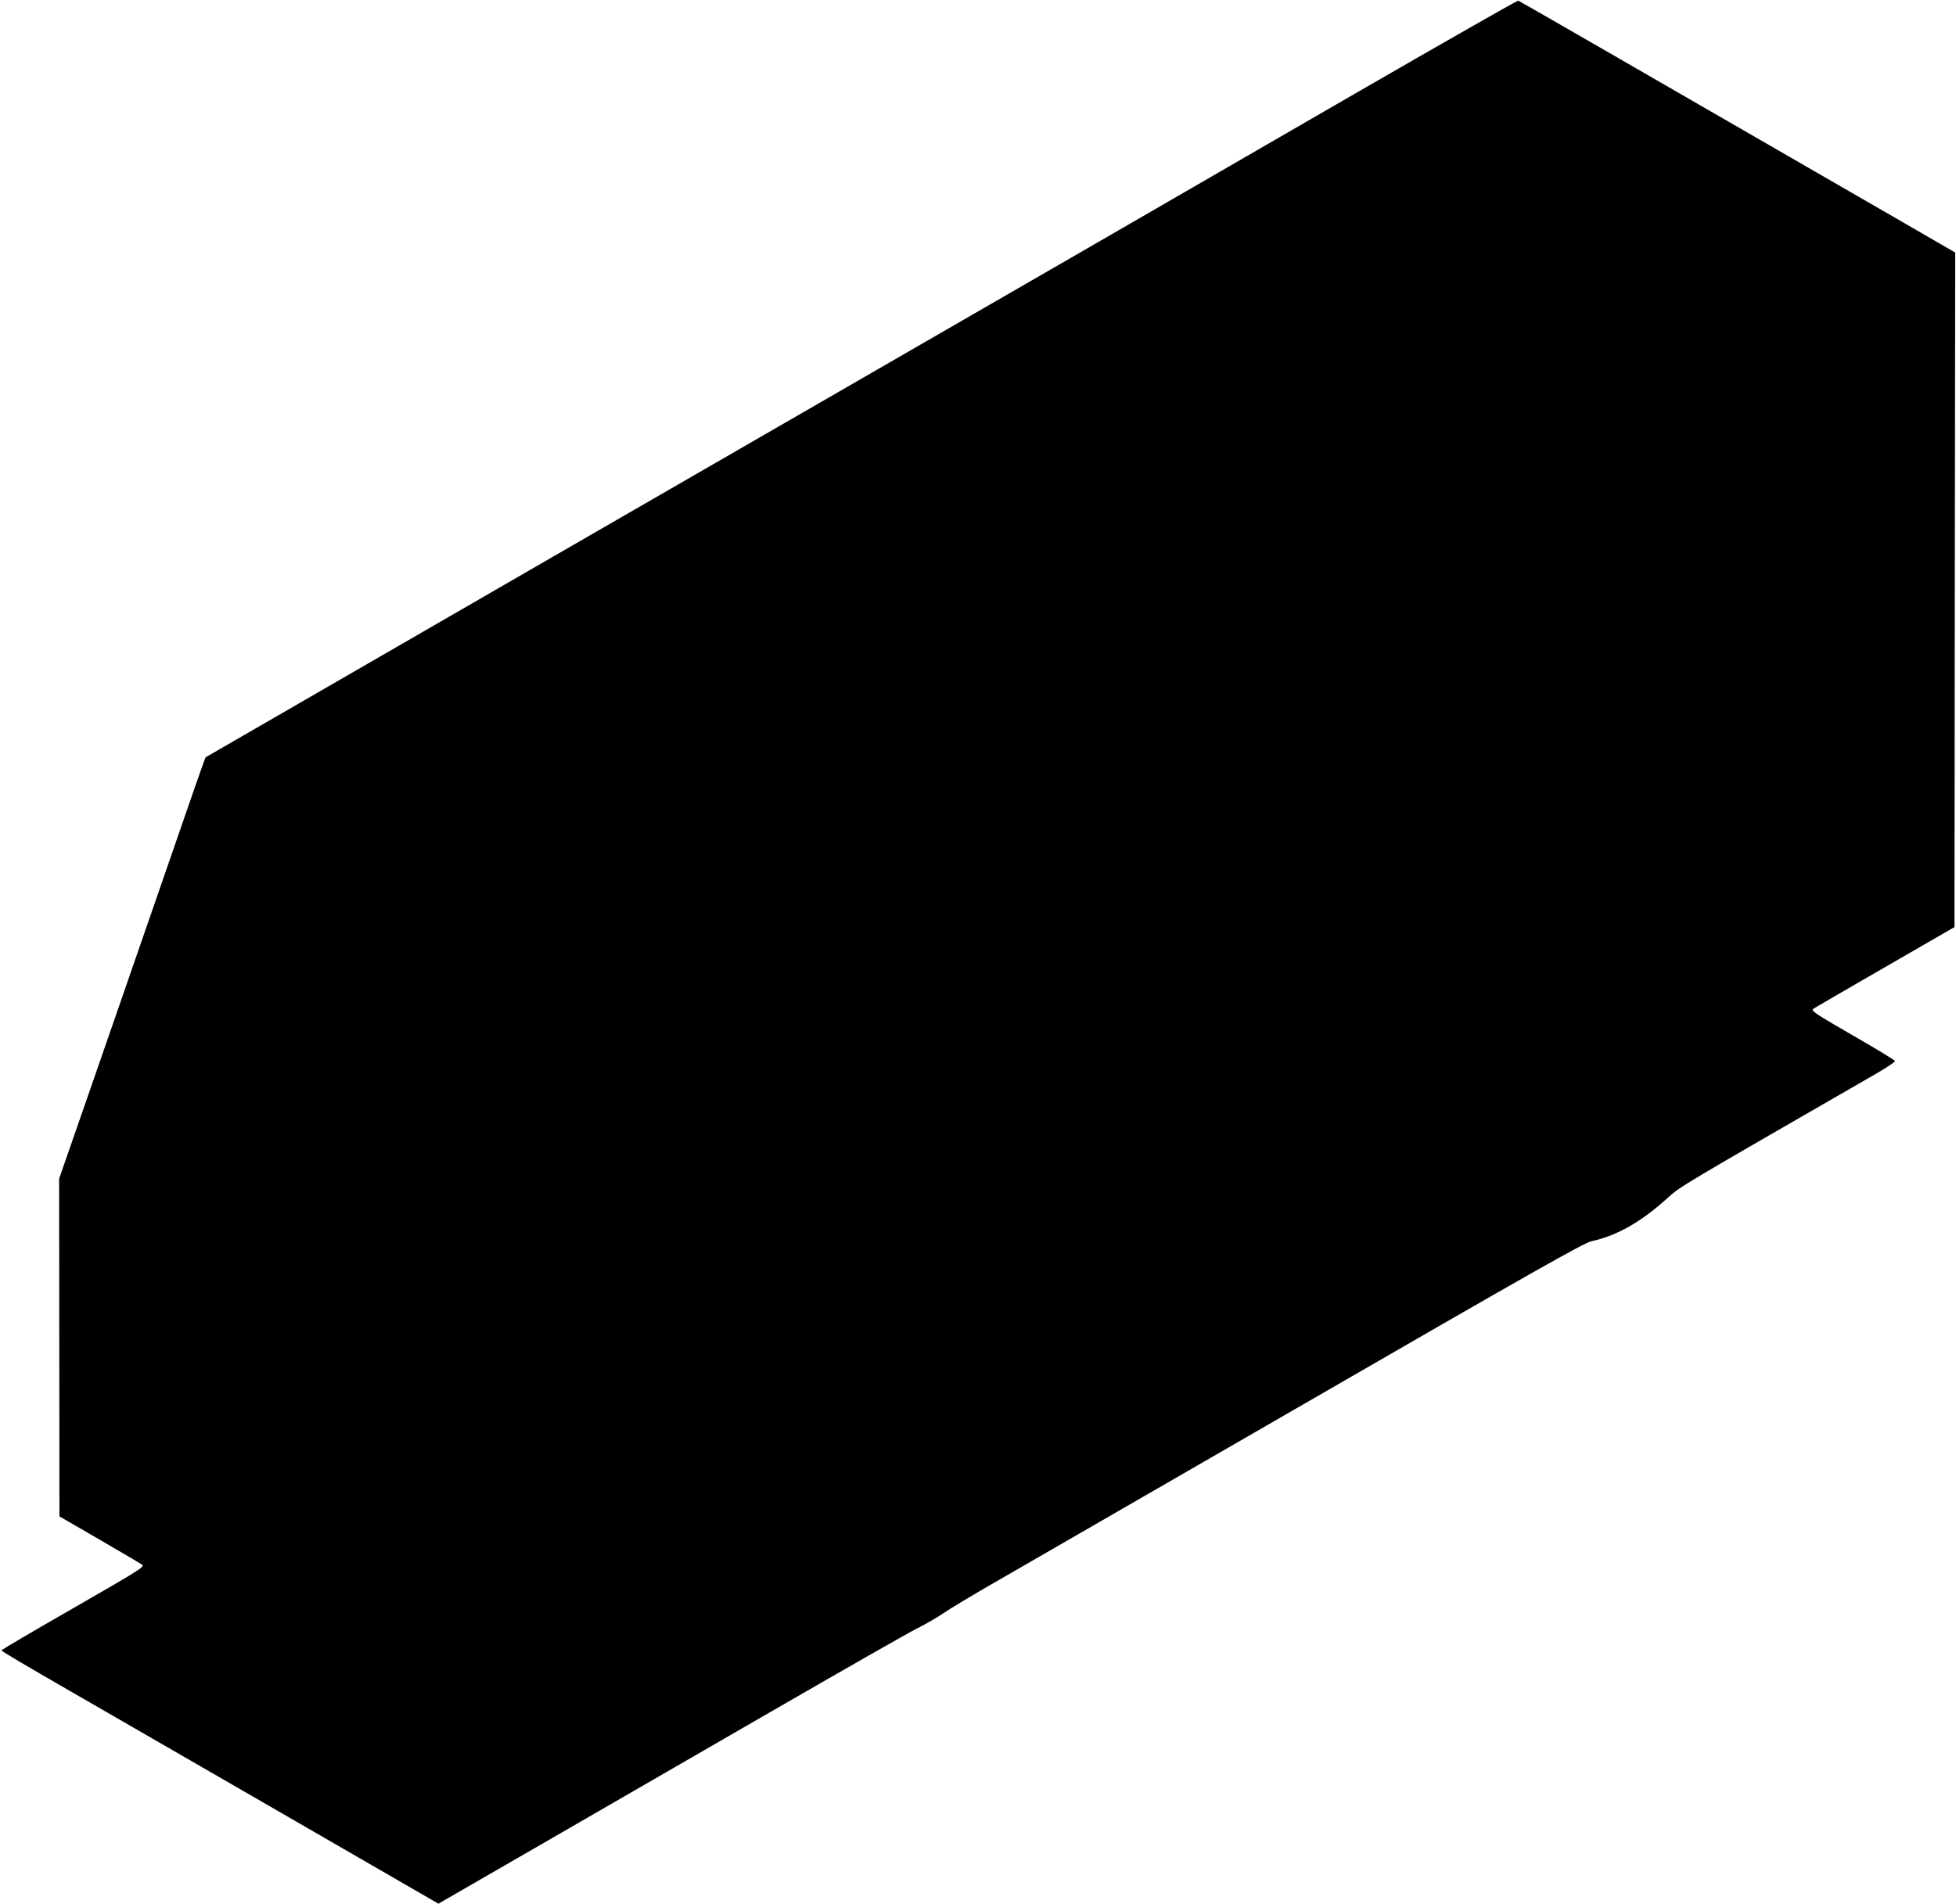 <?xml version="1.0" standalone="no"?>
<!DOCTYPE svg PUBLIC "-//W3C//DTD SVG 20010904//EN"
 "http://www.w3.org/TR/2001/REC-SVG-20010904/DTD/svg10.dtd">
<svg version="1.0" xmlns="http://www.w3.org/2000/svg"
 width="1280pt" height="1246pt" viewBox="0 0 1280 1246"
 preserveAspectRatio="xMidYMid meet">
<g transform="translate(0,1246) scale(0.1,-0.1)"
fill="#000000" stroke="none">
<path d="M8870 11849 c-580 -336 -1386 -801 -1790 -1035 -404 -233 -1860
-1073 -3235 -1867 l-2500 -1444 -27 -74 c-15 -41 -67 -192 -117 -336 -50 -145
-131 -379 -180 -520 -49 -142 -149 -429 -221 -638 -217 -627 -306 -882 -361
-1040 l-52 -150 1 -1105 1 -1105 259 -150 c142 -82 268 -157 280 -165 22 -14
3 -26 -447 -285 -259 -148 -471 -273 -471 -277 0 -6 146 -92 495 -293 55 -32
609 -352 1232 -711 l1132 -654 643 371 c354 205 1037 599 1518 877 481 278
918 527 970 553 53 26 131 71 175 101 44 30 159 99 255 155 96 55 1019 588
2050 1183 1573 909 1885 1085 1935 1096 166 36 325 126 501 286 84 75 71 67
1357 808 71 41 129 80 128 85 -1 6 -126 82 -278 169 -241 139 -273 161 -258
172 9 7 221 130 471 274 l454 262 2 2207 3 2208 -330 191 c-1950 1126 -2521
1455 -2530 1458 -5 1 -485 -272 -1065 -607z"/>
</g>
</svg>